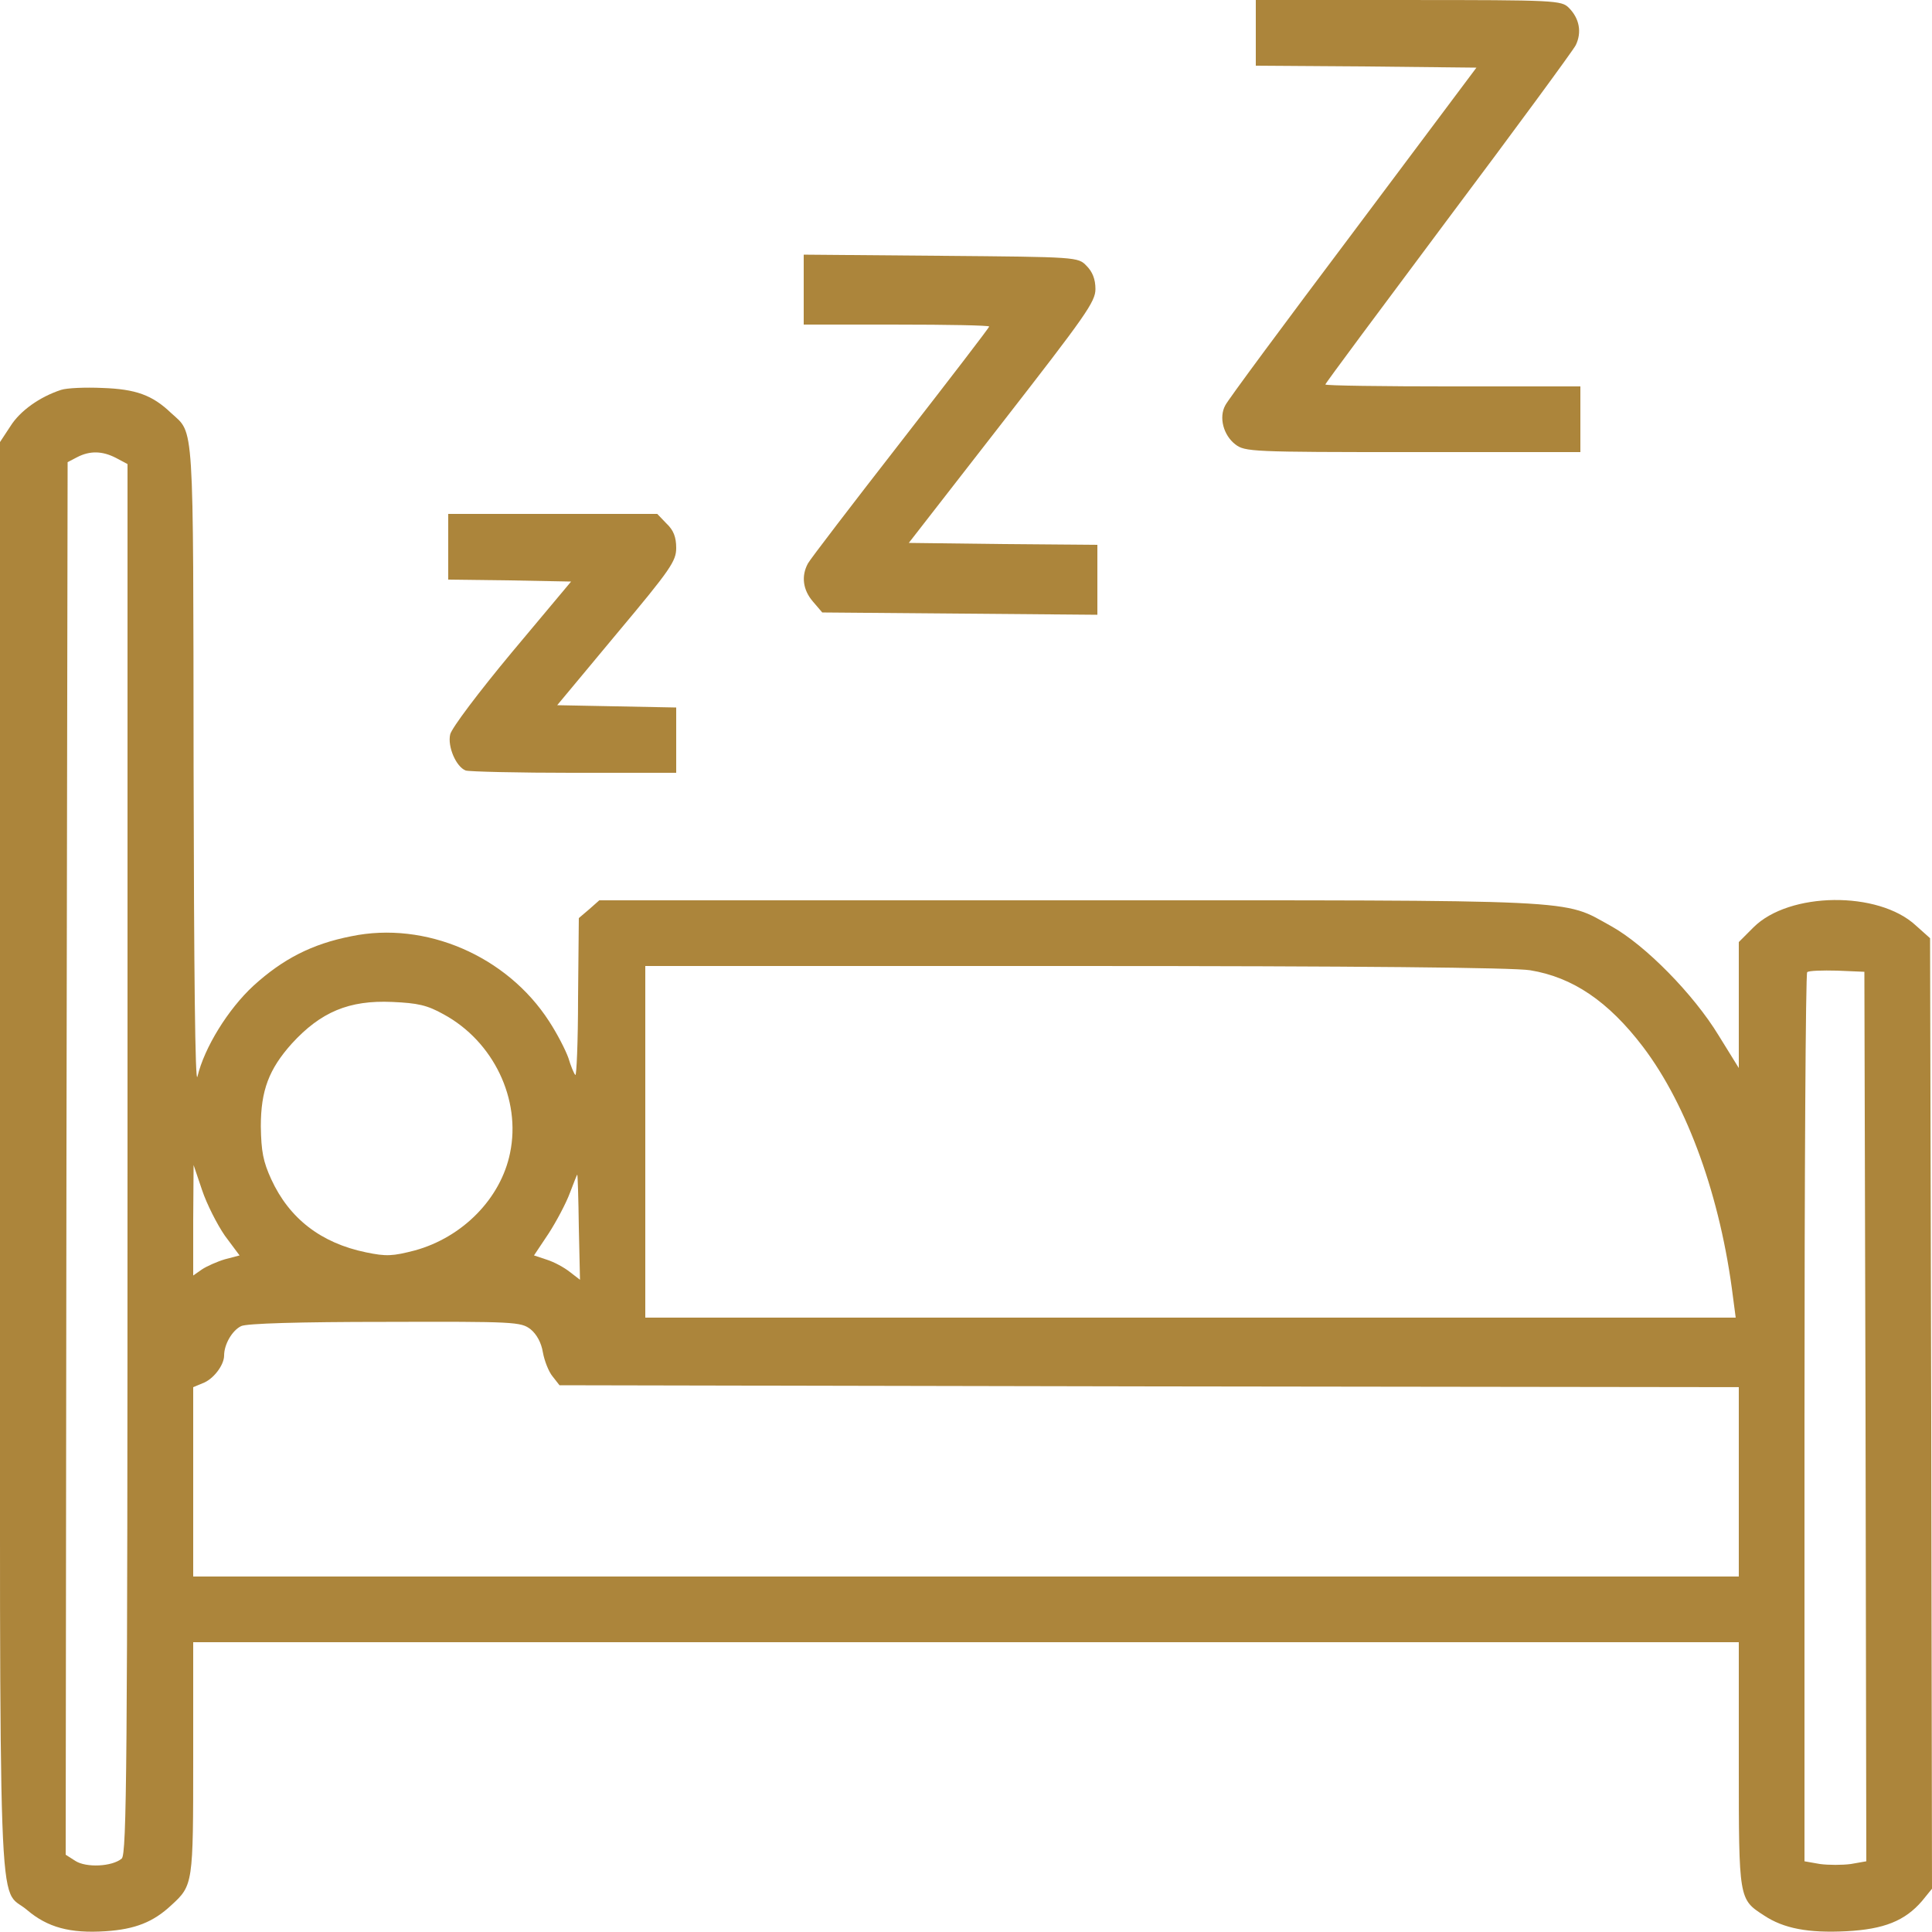 <svg xmlns="http://www.w3.org/2000/svg" fill="none" viewBox="0 0 114 114" height="114" width="114">
<g clip-path="url(#clip0_471_4910)">
<path fill="#AC853B" d="M74.1 1.939V3.877L80.621 3.922L87.119 3.991L79.846 13.704C75.833 19.039 72.436 23.622 72.299 23.918C71.911 24.625 72.185 25.674 72.891 26.221C73.462 26.654 73.803 26.677 83.357 26.677H93.252V24.739V22.801H85.728C81.601 22.801 78.204 22.755 78.204 22.687C78.204 22.618 81.464 18.241 85.431 12.928C89.399 7.639 92.796 3.01 92.978 2.668C93.343 1.916 93.206 1.095 92.568 0.457C92.135 0.024 91.77 0.001 83.106 0.001H74.1V1.939Z"></path>
<path fill="#AC853B" d="M47.424 17.101V19.153H52.896C55.905 19.153 58.368 19.198 58.368 19.267C58.368 19.335 56.019 22.39 53.147 26.084C50.274 29.777 47.811 32.992 47.675 33.243C47.264 33.995 47.378 34.816 47.971 35.5L48.518 36.139L56.635 36.207L64.752 36.275V34.223V32.149L59.189 32.103L53.625 32.035L59.12 24.967C64.068 18.605 64.638 17.807 64.638 17.055C64.638 16.462 64.455 16.029 64.113 15.687C63.612 15.163 63.566 15.163 55.518 15.094L47.424 15.026V17.101Z"></path>
<path fill="#AC853B" d="M3.602 23.006C2.348 23.416 1.185 24.237 0.615 25.149L-0 26.084V68.332C-0 115.323 -0.16 111.196 1.596 112.701C2.804 113.727 4.127 114.092 6.224 113.955C7.98 113.841 9.051 113.408 10.1 112.427C11.4 111.242 11.4 111.173 11.4 103.74V96.9H57H102.6V104.105C102.6 112.085 102.6 112.062 104.082 113.02C105.245 113.795 106.704 114.069 108.938 113.955C111.173 113.841 112.404 113.339 113.407 112.176L114 111.447L113.954 83.403L113.886 55.359L113.042 54.606C110.831 52.554 105.564 52.623 103.466 54.72L102.6 55.587V59.303V63.02L101.414 61.104C99.932 58.665 97.082 55.769 95.076 54.652C92.135 53.033 93.868 53.124 63.087 53.124H35.363L34.77 53.649L34.154 54.173L34.109 58.87C34.109 61.469 34.017 63.521 33.949 63.43C33.858 63.339 33.675 62.883 33.539 62.427C33.379 61.971 32.877 60.99 32.399 60.261C29.913 56.408 25.103 54.333 20.725 55.245C18.399 55.701 16.689 56.59 14.957 58.163C13.452 59.554 12.061 61.811 11.651 63.521C11.514 64.091 11.445 57.32 11.423 45.304C11.4 24.533 11.468 25.628 10.1 24.374C8.983 23.302 8.003 22.96 6.042 22.892C5.039 22.846 3.944 22.892 3.602 23.006ZM6.84 27.018L7.524 27.383V68.378C7.524 104.06 7.478 109.418 7.182 109.668C6.612 110.147 5.084 110.216 4.446 109.805L3.876 109.44L3.921 68.355L3.99 27.269L4.56 26.973C5.312 26.585 6.042 26.608 6.84 27.018ZM90.288 57.251C92.796 57.662 94.894 59.075 96.945 61.766C99.59 65.254 101.528 70.658 102.258 76.54L102.417 77.748H70.247H38.076V67.374V57H63.452C80.051 57 89.308 57.092 90.288 57.251ZM110.078 83.585L110.124 109.828L109.212 109.988C108.71 110.056 107.889 110.056 107.388 109.988L106.476 109.828V83.676C106.476 69.312 106.544 57.456 106.635 57.365C106.727 57.274 107.525 57.251 108.414 57.274L110.01 57.342L110.078 83.585ZM26.174 59.85C29.116 61.446 30.757 64.866 30.096 68.036C29.549 70.726 27.291 73.006 24.487 73.781C23.165 74.123 22.8 74.146 21.591 73.895C18.947 73.348 17.077 71.912 16.006 69.586C15.527 68.537 15.413 67.944 15.39 66.462C15.39 64.342 15.869 63.088 17.214 61.583C18.924 59.714 20.588 59.007 23.142 59.121C24.647 59.189 25.194 59.303 26.174 59.85ZM13.27 72.915L14.136 74.078L13.27 74.306C12.813 74.442 12.198 74.716 11.924 74.898L11.4 75.263V72.003L11.423 68.742L11.924 70.224C12.198 71.045 12.813 72.254 13.27 72.915ZM34.154 72.413L34.223 75.514L33.63 75.058C33.288 74.784 32.695 74.465 32.262 74.328L31.509 74.078L32.376 72.778C32.832 72.071 33.402 71 33.63 70.384C33.858 69.791 34.04 69.312 34.063 69.312C34.086 69.312 34.132 70.703 34.154 72.413ZM31.304 78.432C31.669 78.729 31.943 79.23 32.034 79.8C32.125 80.302 32.376 80.94 32.604 81.214L33.014 81.738L67.807 81.807L102.6 81.852V87.438V93.024H57H11.4V87.438V81.852L11.947 81.624C12.585 81.396 13.224 80.553 13.224 79.983C13.224 79.322 13.703 78.501 14.227 78.25C14.524 78.09 17.693 77.999 22.709 77.999C30.392 77.976 30.734 77.999 31.304 78.432Z"></path>
<path fill="#AC853B" d="M26.448 32.263V34.201L30.073 34.246L33.699 34.315L30.187 38.51C28.272 40.813 26.631 42.979 26.562 43.343C26.403 44.05 26.904 45.236 27.474 45.464C27.679 45.532 30.575 45.601 33.881 45.601H39.9V43.663V41.747L36.389 41.679L32.878 41.611L36.389 37.393C39.581 33.585 39.9 33.106 39.9 32.331C39.9 31.693 39.741 31.282 39.33 30.895L38.783 30.325H32.604H26.448V32.263Z"></path>
</g>
<defs>
<clipPath id="clip0_471_4910">
<rect fill="white" height="114" width="114"></rect>
</clipPath>
</defs>
</svg>
